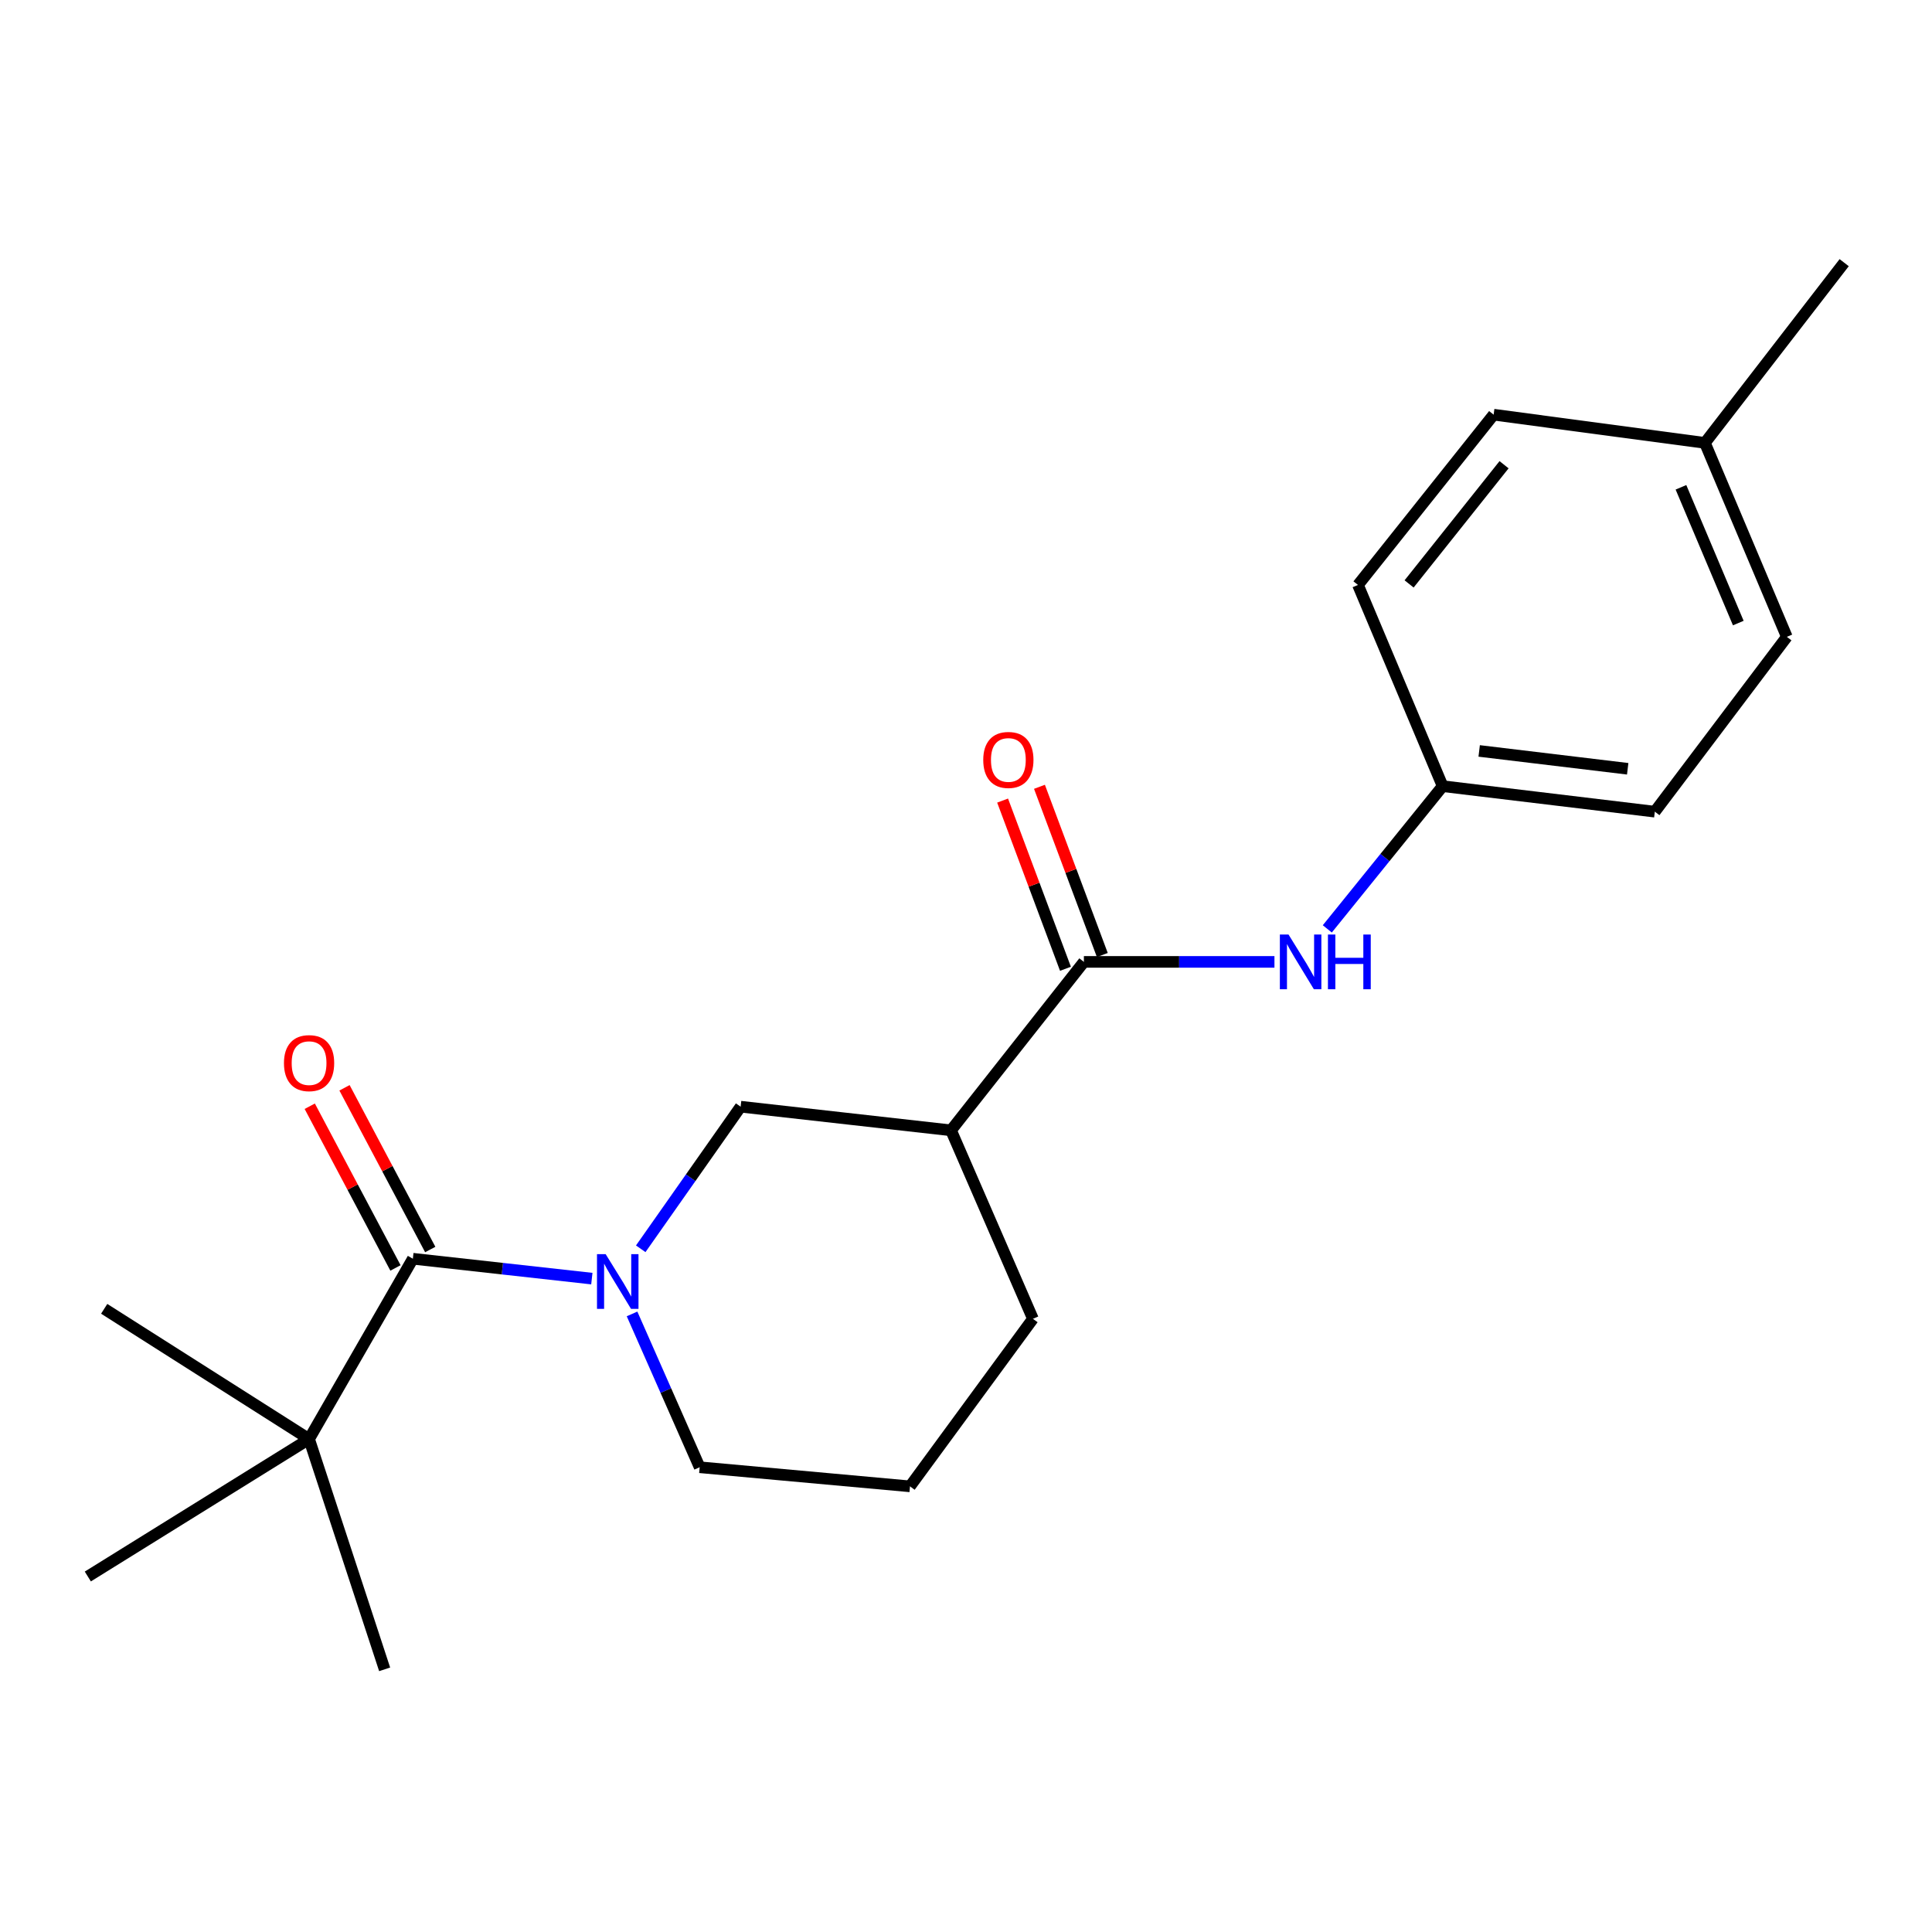 <?xml version='1.0' encoding='iso-8859-1'?>
<svg version='1.1' baseProfile='full'
              xmlns='http://www.w3.org/2000/svg'
                      xmlns:rdkit='http://www.rdkit.org/xml'
                      xmlns:xlink='http://www.w3.org/1999/xlink'
                  xml:space='preserve'
width='1000px' height='1000px' viewBox='0 0 1000 1000'>
<!-- END OF HEADER -->
<rect style='opacity:1.0;fill:#FFFFFF;stroke:none' width='1000' height='1000' x='0' y='0'> </rect>
<path class='bond-0' d='M 306.336,661.808 L 260.016,656.663' style='fill:none;fill-rule:evenodd;stroke:#0000FF;stroke-width:6px;stroke-linecap:butt;stroke-linejoin:miter;stroke-opacity:1' />
<path class='bond-0' d='M 260.016,656.663 L 213.696,651.519' style='fill:none;fill-rule:evenodd;stroke:#000000;stroke-width:6px;stroke-linecap:butt;stroke-linejoin:miter;stroke-opacity:1' />
<path class='bond-3' d='M 331.642,646.372 L 357.496,609.595' style='fill:none;fill-rule:evenodd;stroke:#0000FF;stroke-width:6px;stroke-linecap:butt;stroke-linejoin:miter;stroke-opacity:1' />
<path class='bond-3' d='M 357.496,609.595 L 383.351,572.818' style='fill:none;fill-rule:evenodd;stroke:#000000;stroke-width:6px;stroke-linecap:butt;stroke-linejoin:miter;stroke-opacity:1' />
<path class='bond-9' d='M 327.147,680.084 L 344.648,719.764' style='fill:none;fill-rule:evenodd;stroke:#0000FF;stroke-width:6px;stroke-linecap:butt;stroke-linejoin:miter;stroke-opacity:1' />
<path class='bond-9' d='M 344.648,719.764 L 362.149,759.444' style='fill:none;fill-rule:evenodd;stroke:#000000;stroke-width:6px;stroke-linecap:butt;stroke-linejoin:miter;stroke-opacity:1' />
<path class='bond-5' d='M 213.696,651.519 L 159.976,744.849' style='fill:none;fill-rule:evenodd;stroke:#000000;stroke-width:6px;stroke-linecap:butt;stroke-linejoin:miter;stroke-opacity:1' />
<path class='bond-6' d='M 222.692,646.749 L 200.505,604.898' style='fill:none;fill-rule:evenodd;stroke:#000000;stroke-width:6px;stroke-linecap:butt;stroke-linejoin:miter;stroke-opacity:1' />
<path class='bond-6' d='M 200.505,604.898 L 178.318,563.047' style='fill:none;fill-rule:evenodd;stroke:#FF0000;stroke-width:6px;stroke-linecap:butt;stroke-linejoin:miter;stroke-opacity:1' />
<path class='bond-6' d='M 204.699,656.288 L 182.512,614.437' style='fill:none;fill-rule:evenodd;stroke:#000000;stroke-width:6px;stroke-linecap:butt;stroke-linejoin:miter;stroke-opacity:1' />
<path class='bond-6' d='M 182.512,614.437 L 160.325,572.586' style='fill:none;fill-rule:evenodd;stroke:#FF0000;stroke-width:6px;stroke-linecap:butt;stroke-linejoin:miter;stroke-opacity:1' />
<path class='bond-1' d='M 561.017,497.873 L 492.25,585.06' style='fill:none;fill-rule:evenodd;stroke:#000000;stroke-width:6px;stroke-linecap:butt;stroke-linejoin:miter;stroke-opacity:1' />
<path class='bond-4' d='M 561.017,497.873 L 610.335,497.873' style='fill:none;fill-rule:evenodd;stroke:#000000;stroke-width:6px;stroke-linecap:butt;stroke-linejoin:miter;stroke-opacity:1' />
<path class='bond-4' d='M 610.335,497.873 L 659.652,497.873' style='fill:none;fill-rule:evenodd;stroke:#0000FF;stroke-width:6px;stroke-linecap:butt;stroke-linejoin:miter;stroke-opacity:1' />
<path class='bond-7' d='M 570.556,494.309 L 554.29,450.779' style='fill:none;fill-rule:evenodd;stroke:#000000;stroke-width:6px;stroke-linecap:butt;stroke-linejoin:miter;stroke-opacity:1' />
<path class='bond-7' d='M 554.29,450.779 L 538.024,407.25' style='fill:none;fill-rule:evenodd;stroke:#FF0000;stroke-width:6px;stroke-linecap:butt;stroke-linejoin:miter;stroke-opacity:1' />
<path class='bond-7' d='M 551.479,501.437 L 535.213,457.908' style='fill:none;fill-rule:evenodd;stroke:#000000;stroke-width:6px;stroke-linecap:butt;stroke-linejoin:miter;stroke-opacity:1' />
<path class='bond-7' d='M 535.213,457.908 L 518.947,414.379' style='fill:none;fill-rule:evenodd;stroke:#FF0000;stroke-width:6px;stroke-linecap:butt;stroke-linejoin:miter;stroke-opacity:1' />
<path class='bond-2' d='M 492.25,585.06 L 383.351,572.818' style='fill:none;fill-rule:evenodd;stroke:#000000;stroke-width:6px;stroke-linecap:butt;stroke-linejoin:miter;stroke-opacity:1' />
<path class='bond-21' d='M 492.25,585.06 L 534.644,682.61' style='fill:none;fill-rule:evenodd;stroke:#000000;stroke-width:6px;stroke-linecap:butt;stroke-linejoin:miter;stroke-opacity:1' />
<path class='bond-8' d='M 687.006,480.789 L 716.861,443.854' style='fill:none;fill-rule:evenodd;stroke:#0000FF;stroke-width:6px;stroke-linecap:butt;stroke-linejoin:miter;stroke-opacity:1' />
<path class='bond-8' d='M 716.861,443.854 L 746.716,406.919' style='fill:none;fill-rule:evenodd;stroke:#000000;stroke-width:6px;stroke-linecap:butt;stroke-linejoin:miter;stroke-opacity:1' />
<path class='bond-17' d='M 159.976,744.849 L 53.929,677.44' style='fill:none;fill-rule:evenodd;stroke:#000000;stroke-width:6px;stroke-linecap:butt;stroke-linejoin:miter;stroke-opacity:1' />
<path class='bond-18' d='M 159.976,744.849 L 199.089,864.044' style='fill:none;fill-rule:evenodd;stroke:#000000;stroke-width:6px;stroke-linecap:butt;stroke-linejoin:miter;stroke-opacity:1' />
<path class='bond-19' d='M 159.976,744.849 L 45.455,815.993' style='fill:none;fill-rule:evenodd;stroke:#000000;stroke-width:6px;stroke-linecap:butt;stroke-linejoin:miter;stroke-opacity:1' />
<path class='bond-12' d='M 746.716,406.919 L 702.885,302.772' style='fill:none;fill-rule:evenodd;stroke:#000000;stroke-width:6px;stroke-linecap:butt;stroke-linejoin:miter;stroke-opacity:1' />
<path class='bond-13' d='M 746.716,406.919 L 856.531,420.122' style='fill:none;fill-rule:evenodd;stroke:#000000;stroke-width:6px;stroke-linecap:butt;stroke-linejoin:miter;stroke-opacity:1' />
<path class='bond-13' d='M 765.619,388.679 L 842.49,397.922' style='fill:none;fill-rule:evenodd;stroke:#000000;stroke-width:6px;stroke-linecap:butt;stroke-linejoin:miter;stroke-opacity:1' />
<path class='bond-16' d='M 362.149,759.444 L 471.013,769.333' style='fill:none;fill-rule:evenodd;stroke:#000000;stroke-width:6px;stroke-linecap:butt;stroke-linejoin:miter;stroke-opacity:1' />
<path class='bond-10' d='M 882.463,229.241 L 924.857,329.632' style='fill:none;fill-rule:evenodd;stroke:#000000;stroke-width:6px;stroke-linecap:butt;stroke-linejoin:miter;stroke-opacity:1' />
<path class='bond-10' d='M 870.061,252.223 L 899.737,322.496' style='fill:none;fill-rule:evenodd;stroke:#000000;stroke-width:6px;stroke-linecap:butt;stroke-linejoin:miter;stroke-opacity:1' />
<path class='bond-20' d='M 882.463,229.241 L 954.545,135.956' style='fill:none;fill-rule:evenodd;stroke:#000000;stroke-width:6px;stroke-linecap:butt;stroke-linejoin:miter;stroke-opacity:1' />
<path class='bond-22' d='M 882.463,229.241 L 773.101,214.635' style='fill:none;fill-rule:evenodd;stroke:#000000;stroke-width:6px;stroke-linecap:butt;stroke-linejoin:miter;stroke-opacity:1' />
<path class='bond-11' d='M 534.644,682.61 L 471.013,769.333' style='fill:none;fill-rule:evenodd;stroke:#000000;stroke-width:6px;stroke-linecap:butt;stroke-linejoin:miter;stroke-opacity:1' />
<path class='bond-14' d='M 702.885,302.772 L 773.101,214.635' style='fill:none;fill-rule:evenodd;stroke:#000000;stroke-width:6px;stroke-linecap:butt;stroke-linejoin:miter;stroke-opacity:1' />
<path class='bond-14' d='M 729.346,302.241 L 778.497,240.545' style='fill:none;fill-rule:evenodd;stroke:#000000;stroke-width:6px;stroke-linecap:butt;stroke-linejoin:miter;stroke-opacity:1' />
<path class='bond-15' d='M 856.531,420.122 L 924.857,329.632' style='fill:none;fill-rule:evenodd;stroke:#000000;stroke-width:6px;stroke-linecap:butt;stroke-linejoin:miter;stroke-opacity:1' />
<path  class='atom-0' d='M 313.483 649.137
L 322.763 664.137
Q 323.683 665.617, 325.163 668.297
Q 326.643 670.977, 326.723 671.137
L 326.723 649.137
L 330.483 649.137
L 330.483 677.457
L 326.603 677.457
L 316.643 661.057
Q 315.483 659.137, 314.243 656.937
Q 313.043 654.737, 312.683 654.057
L 312.683 677.457
L 309.003 677.457
L 309.003 649.137
L 313.483 649.137
' fill='#0000FF'/>
<path  class='atom-5' d='M 666.937 483.713
L 676.217 498.713
Q 677.137 500.193, 678.617 502.873
Q 680.097 505.553, 680.177 505.713
L 680.177 483.713
L 683.937 483.713
L 683.937 512.033
L 680.057 512.033
L 670.097 495.633
Q 668.937 493.713, 667.697 491.513
Q 666.497 489.313, 666.137 488.633
L 666.137 512.033
L 662.457 512.033
L 662.457 483.713
L 666.937 483.713
' fill='#0000FF'/>
<path  class='atom-5' d='M 687.337 483.713
L 691.177 483.713
L 691.177 495.753
L 705.657 495.753
L 705.657 483.713
L 709.497 483.713
L 709.497 512.033
L 705.657 512.033
L 705.657 498.953
L 691.177 498.953
L 691.177 512.033
L 687.337 512.033
L 687.337 483.713
' fill='#0000FF'/>
<path  class='atom-7' d='M 146.976 550.27
Q 146.976 543.47, 150.336 539.67
Q 153.696 535.87, 159.976 535.87
Q 166.256 535.87, 169.616 539.67
Q 172.976 543.47, 172.976 550.27
Q 172.976 557.15, 169.576 561.07
Q 166.176 564.95, 159.976 564.95
Q 153.736 564.95, 150.336 561.07
Q 146.976 557.19, 146.976 550.27
M 159.976 561.75
Q 164.296 561.75, 166.616 558.87
Q 168.976 555.95, 168.976 550.27
Q 168.976 544.71, 166.616 541.91
Q 164.296 539.07, 159.976 539.07
Q 155.656 539.07, 153.296 541.87
Q 150.976 544.67, 150.976 550.27
Q 150.976 555.99, 153.296 558.87
Q 155.656 561.75, 159.976 561.75
' fill='#FF0000'/>
<path  class='atom-8' d='M 508.927 393.342
Q 508.927 386.542, 512.287 382.742
Q 515.647 378.942, 521.927 378.942
Q 528.207 378.942, 531.567 382.742
Q 534.927 386.542, 534.927 393.342
Q 534.927 400.222, 531.527 404.142
Q 528.127 408.022, 521.927 408.022
Q 515.687 408.022, 512.287 404.142
Q 508.927 400.262, 508.927 393.342
M 521.927 404.822
Q 526.247 404.822, 528.567 401.942
Q 530.927 399.022, 530.927 393.342
Q 530.927 387.782, 528.567 384.982
Q 526.247 382.142, 521.927 382.142
Q 517.607 382.142, 515.247 384.942
Q 512.927 387.742, 512.927 393.342
Q 512.927 399.062, 515.247 401.942
Q 517.607 404.822, 521.927 404.822
' fill='#FF0000'/>
</svg>
